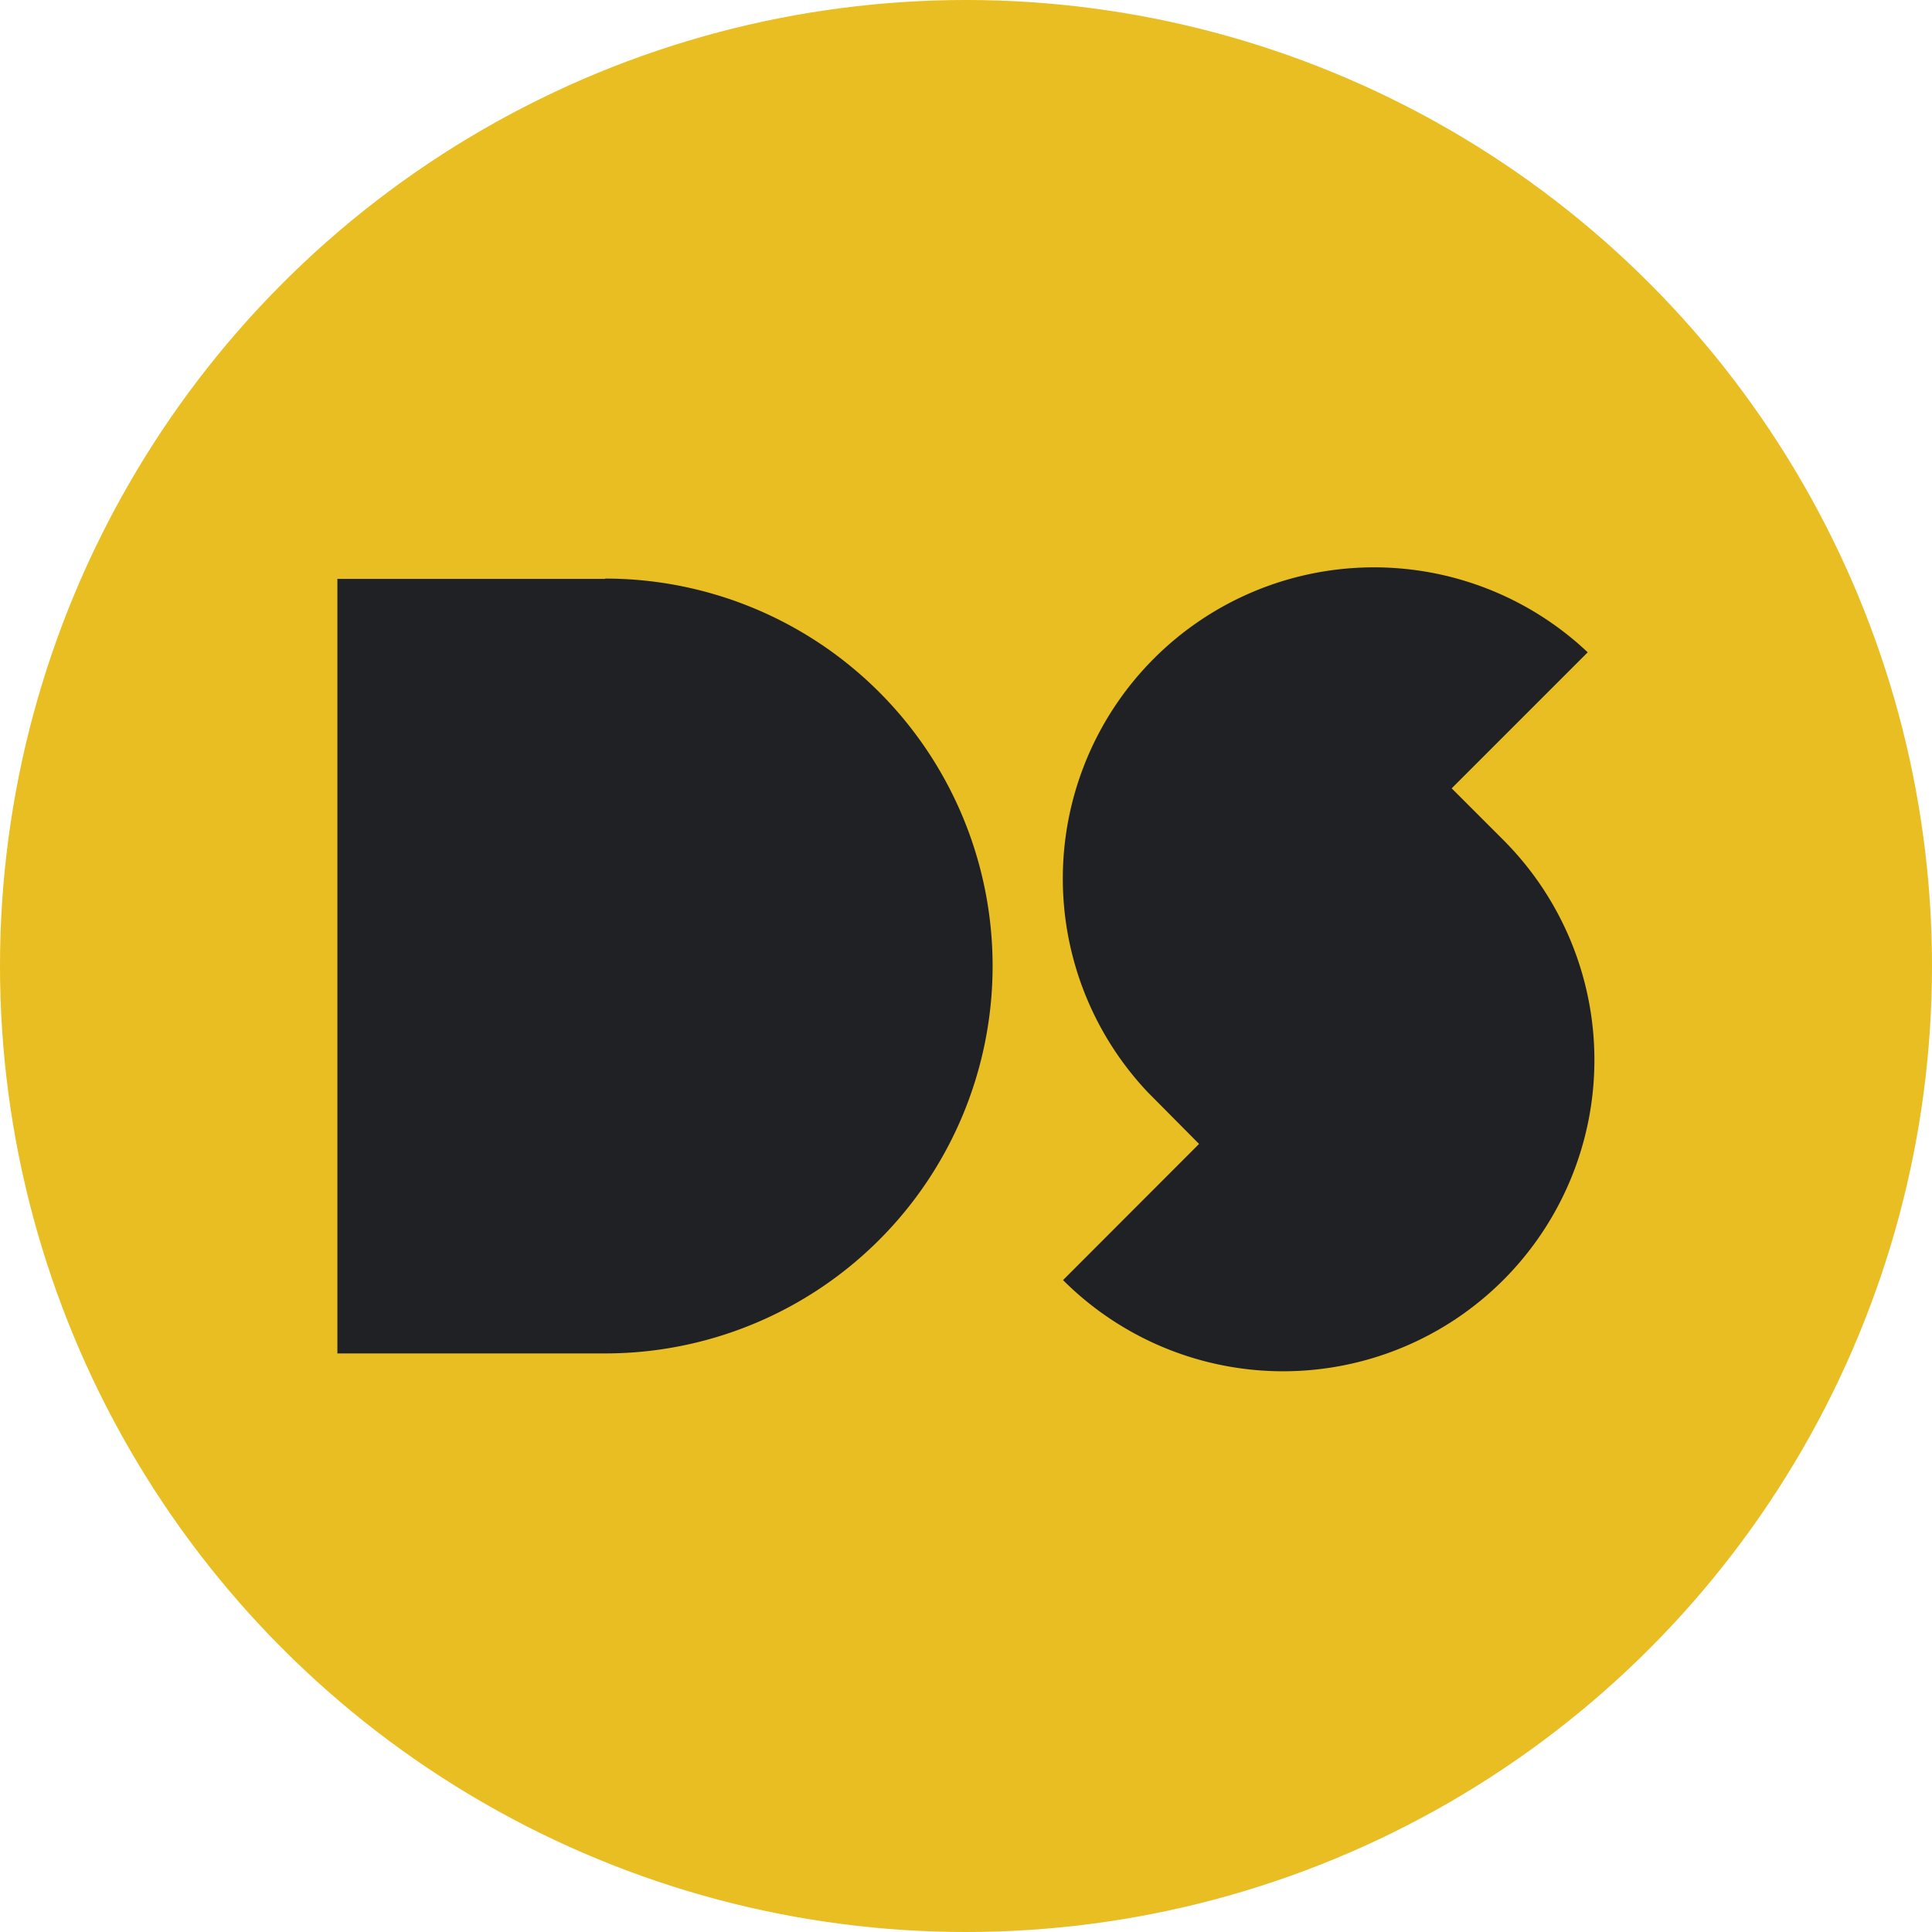 <svg xmlns="http://www.w3.org/2000/svg" viewBox="0 0 140.18 140.18"><defs><style>.cls-1{fill:#e8be22;}.cls-2{fill:#202125;}</style></defs><g id="Calque_2" data-name="Calque 2"><g id="Calque_1-2" data-name="Calque 1"><circle class="cls-1" cx="70.09" cy="70.09" r="70.09"/><path class="cls-2" d="M43.91,42H24.48V98.2H43.91a28.11,28.11,0,0,0,0-56.22Z"/><path class="cls-2" d="M83.28,79.25,87,83l-9.87,9.88a22.58,22.58,0,0,0,31.94-31.94l-3.74-3.74,9.87-9.87A22.58,22.58,0,0,0,83.28,79.25"/></g></g></svg>
